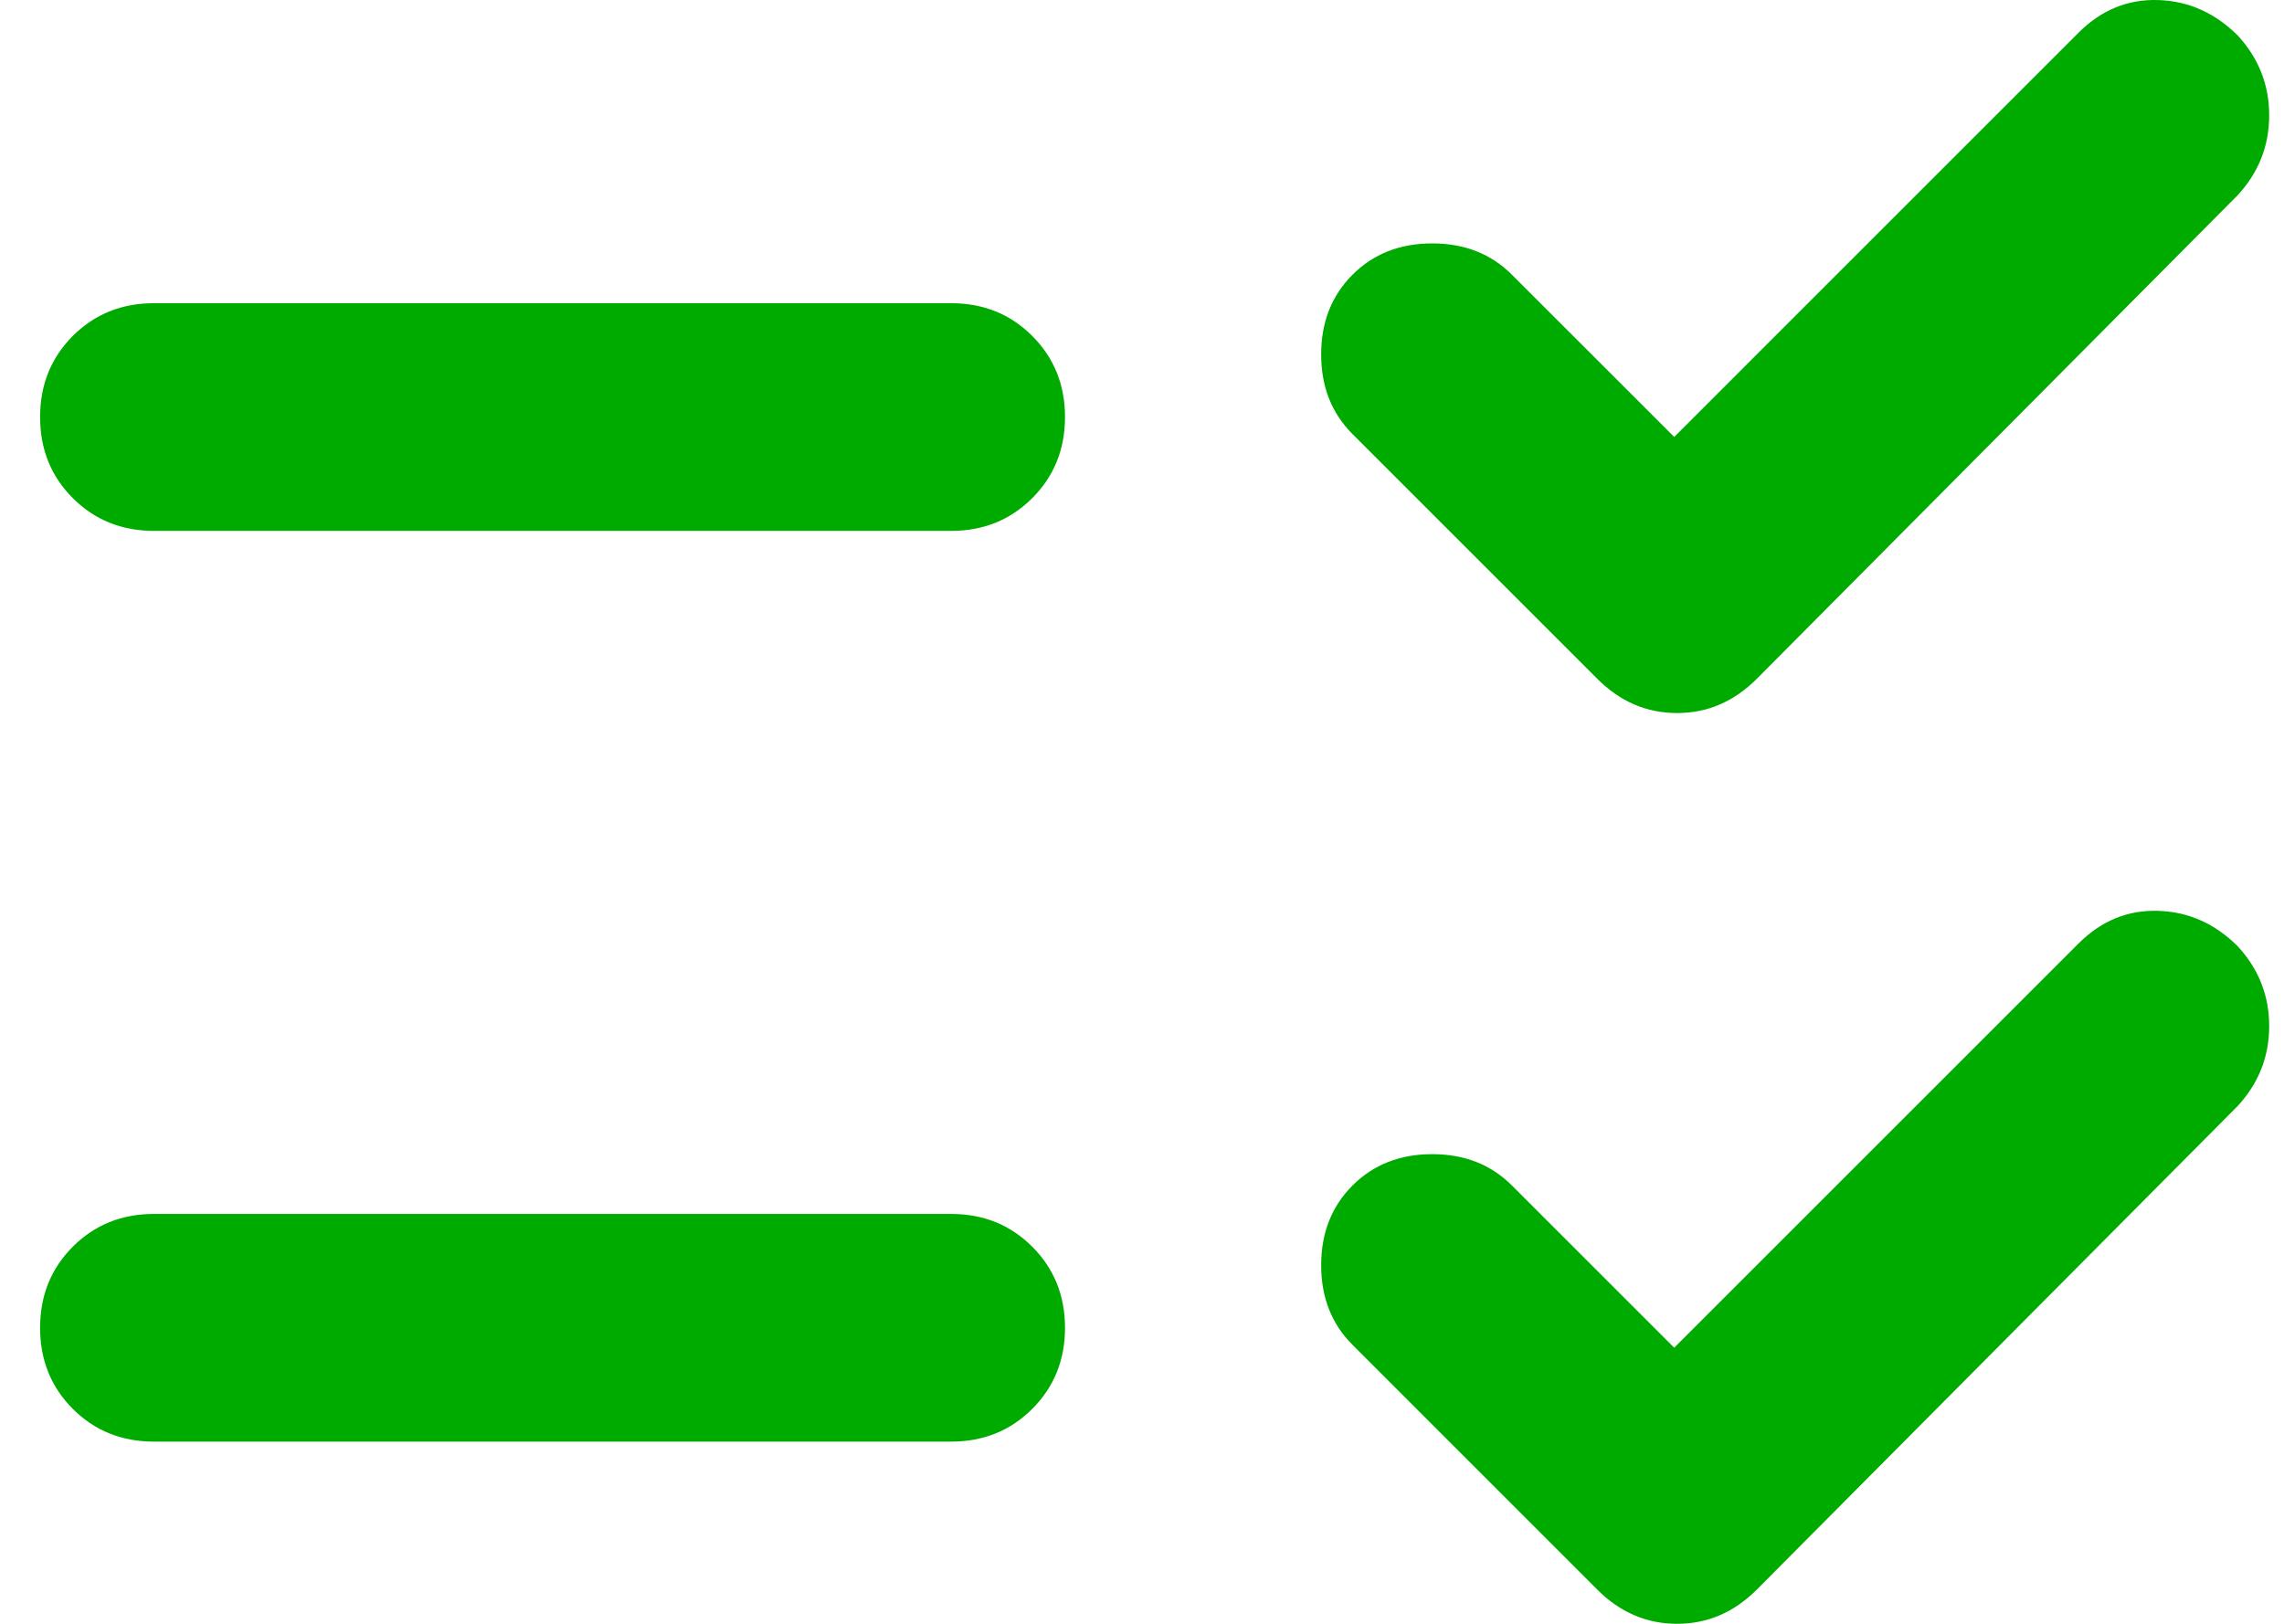 <svg width="45" height="32" viewBox="0 0 45 32" fill="none" xmlns="http://www.w3.org/2000/svg">
<path d="M32.986 26.559L40.95 18.595C41.399 18.146 41.922 17.931 42.521 17.95C43.119 17.968 43.642 18.202 44.091 18.651C44.503 19.099 44.708 19.623 44.708 20.221C44.708 20.82 44.503 21.343 44.091 21.792L34.612 31.327C34.163 31.776 33.64 32 33.042 32C32.443 32 31.92 31.776 31.471 31.327L26.648 26.503C26.236 26.092 26.03 25.568 26.03 24.933C26.03 24.297 26.236 23.774 26.648 23.362C27.059 22.951 27.582 22.745 28.218 22.745C28.854 22.745 29.377 22.951 29.788 23.362L32.986 26.559ZM32.986 8.611L40.95 0.646C41.399 0.197 41.922 -0.018 42.521 0.001C43.119 0.02 43.642 0.254 44.091 0.702C44.503 1.151 44.708 1.674 44.708 2.273C44.708 2.871 44.503 3.395 44.091 3.843L34.612 13.378C34.163 13.827 33.64 14.052 33.042 14.052C32.443 14.052 31.92 13.827 31.471 13.378L26.648 8.555C26.236 8.143 26.03 7.62 26.03 6.984C26.03 6.349 26.236 5.825 26.648 5.414C27.059 5.002 27.582 4.797 28.218 4.797C28.854 4.797 29.377 5.002 29.788 5.414L32.986 8.611ZM3.034 28.41C2.398 28.41 1.865 28.195 1.435 27.765C1.005 27.335 0.79 26.802 0.79 26.167C0.79 25.531 1.005 24.998 1.435 24.568C1.865 24.138 2.398 23.923 3.034 23.923H18.739C19.375 23.923 19.907 24.138 20.337 24.568C20.767 24.998 20.983 25.531 20.983 26.167C20.983 26.802 20.767 27.335 20.337 27.765C19.907 28.195 19.375 28.41 18.739 28.41H3.034ZM3.034 10.462C2.398 10.462 1.865 10.247 1.435 9.817C1.005 9.387 0.79 8.854 0.79 8.218C0.79 7.583 1.005 7.05 1.435 6.62C1.865 6.19 2.398 5.975 3.034 5.975H18.739C19.375 5.975 19.907 6.19 20.337 6.62C20.767 7.05 20.983 7.583 20.983 8.218C20.983 8.854 20.767 9.387 20.337 9.817C19.907 10.247 19.375 10.462 18.739 10.462H3.034Z" fill="#00AB00"/>
</svg>
